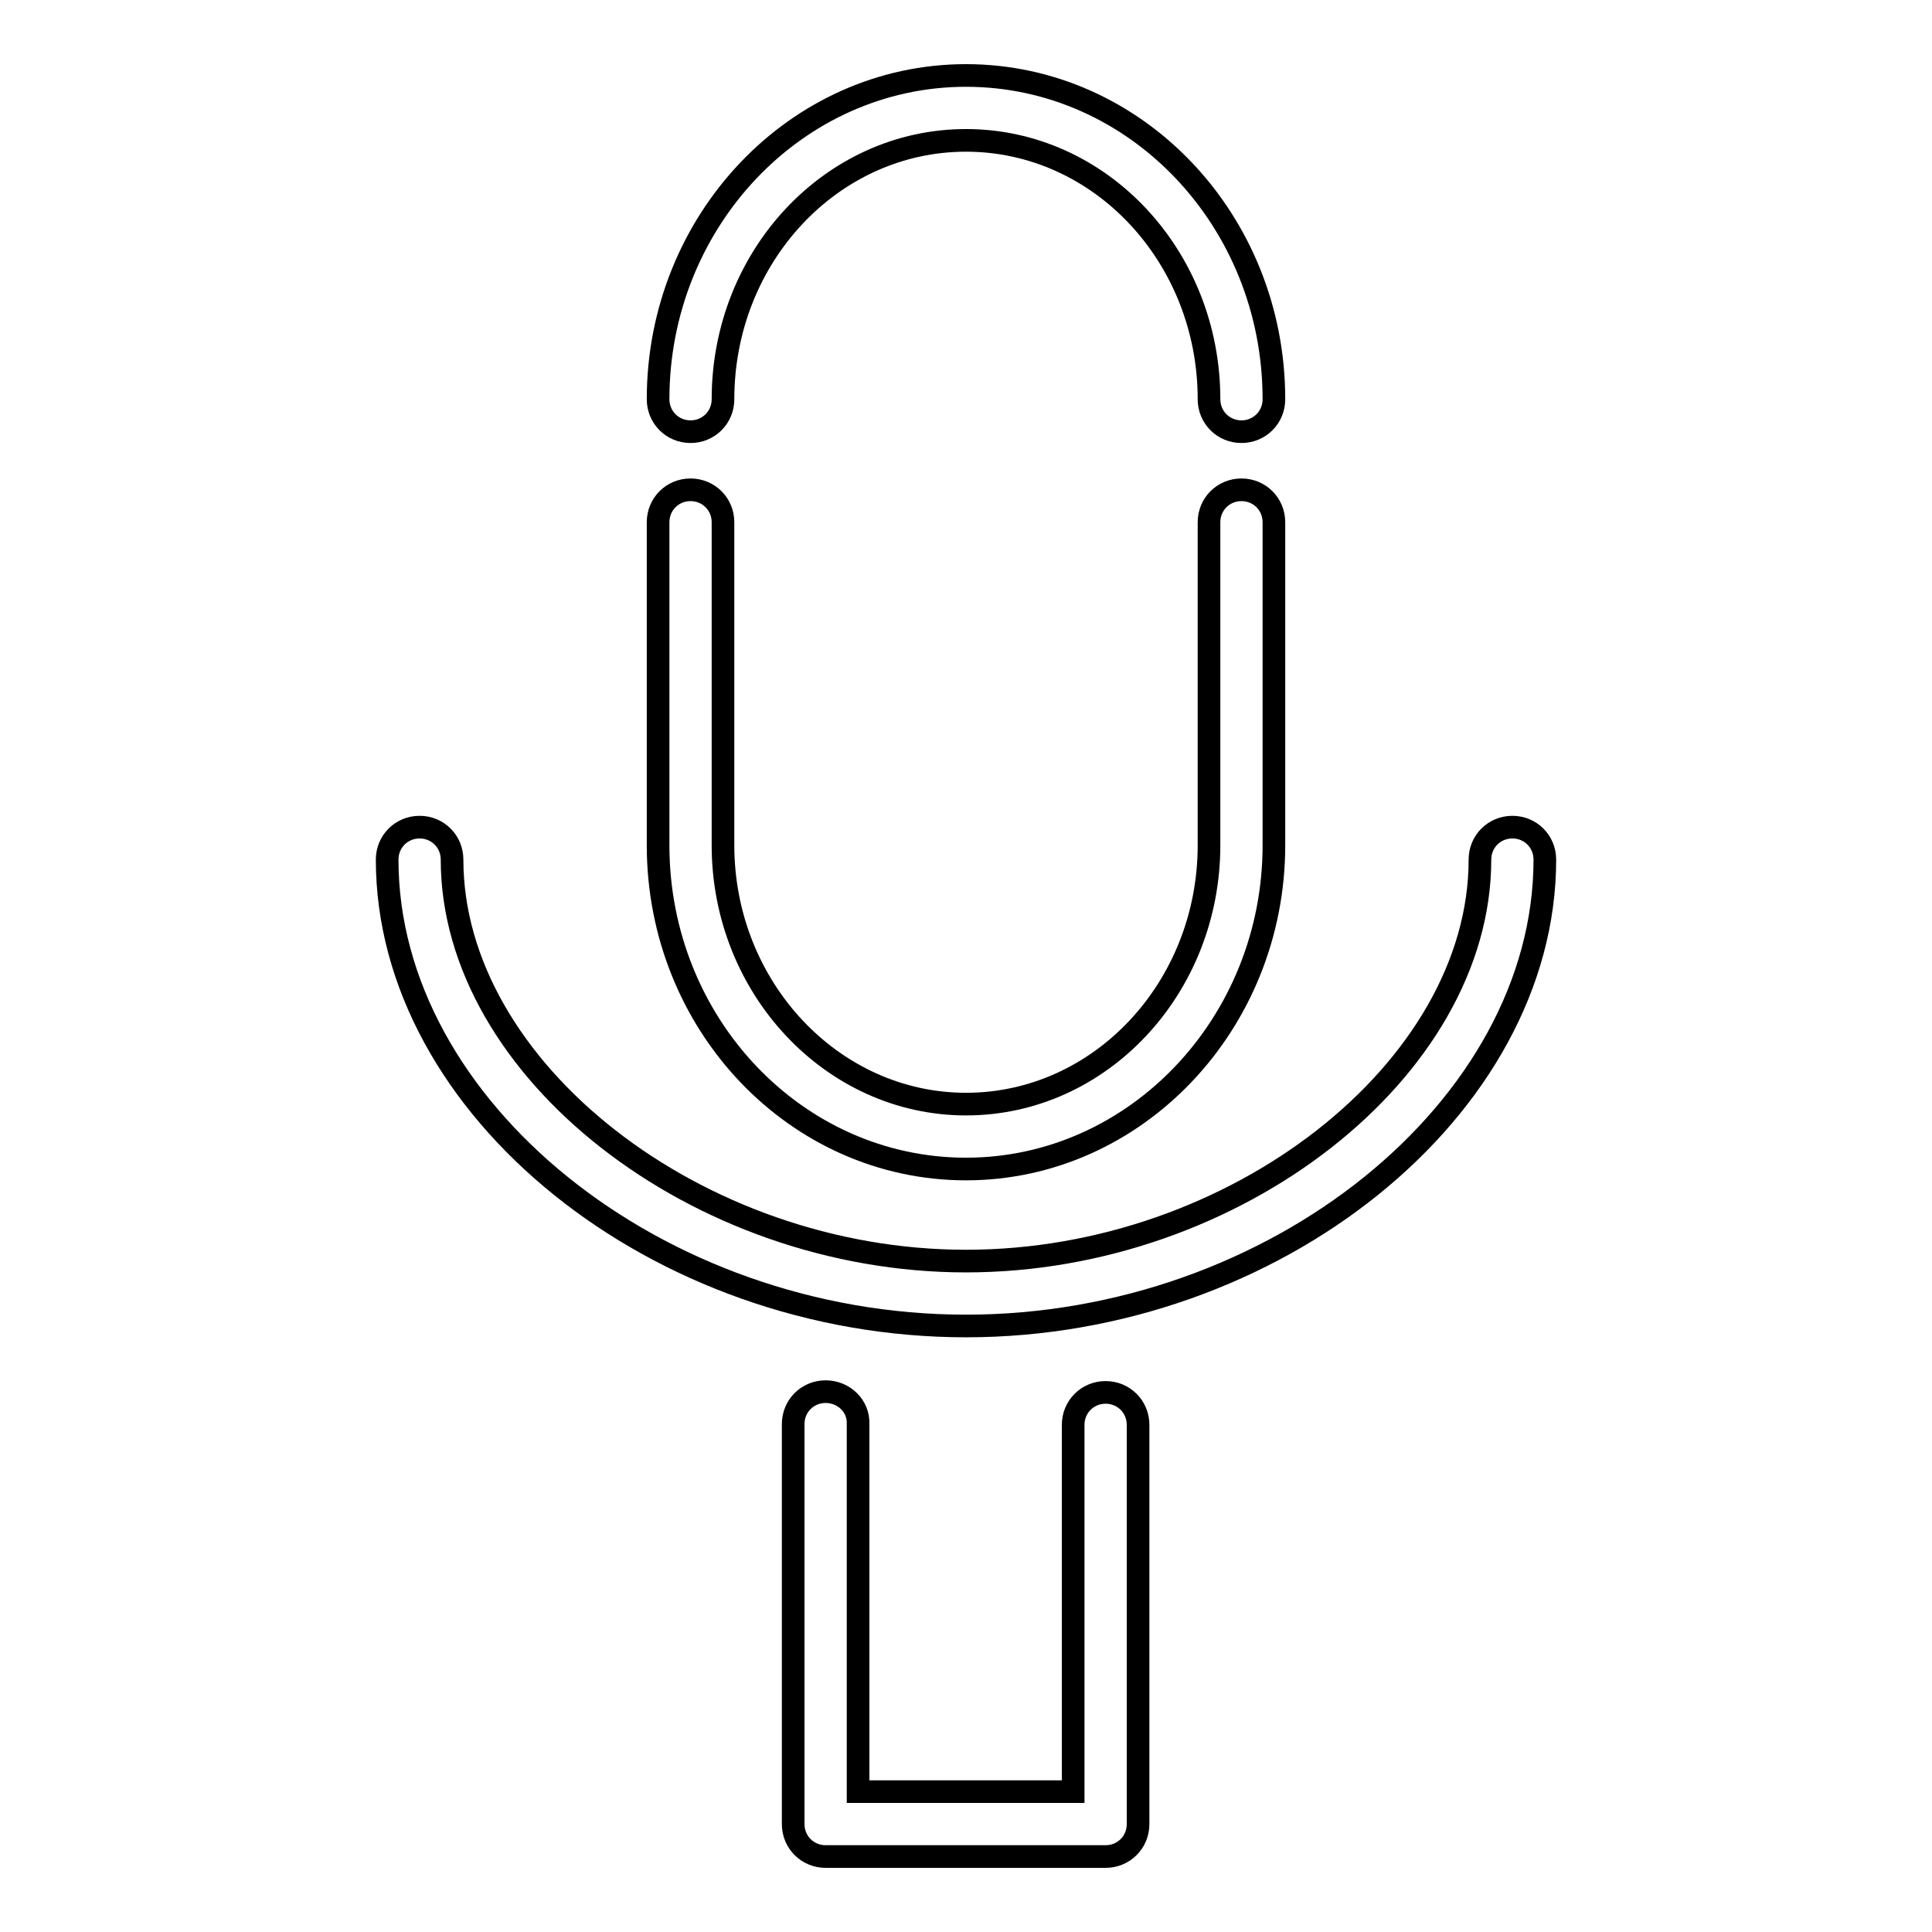 <?xml version="1.0" encoding="utf-8"?>
<!-- Svg Vector Icons : http://www.onlinewebfonts.com/icon -->
<!DOCTYPE svg PUBLIC "-//W3C//DTD SVG 1.1//EN" "http://www.w3.org/Graphics/SVG/1.1/DTD/svg11.dtd">
<svg version="1.1" xmlns="http://www.w3.org/2000/svg" xmlns:xlink="http://www.w3.org/1999/xlink" x="0px" y="0px" viewBox="0 0 256 256" enable-background="new 0 0 256 256" xml:space="preserve">
<g><g><g><path stroke-width="3" fill-opacity="0" stroke="#000000"  d="M87.2,112c0,23.7,18.3,42.9,40.8,42.9s40.8-19.3,40.8-42.9V69.2c0-2.4-1.9-4.3-4.3-4.3c-2.4,0-4.3,1.9-4.3,4.3V112c0,18.9-14.4,34.3-32.2,34.3c-17.7,0-32.2-15.4-32.2-34.3V69.2c0-2.4-1.9-4.3-4.3-4.3c-2.4,0-4.3,1.9-4.3,4.3L87.2,112L87.2,112z"/><path stroke-width="3" fill-opacity="0" stroke="#000000"  d="M91.5,57.2c2.4,0,4.3-1.9,4.3-4.3c0-18.9,14.4-34.3,32.2-34.3s32.2,15.4,32.2,34.3c0,2.4,1.9,4.3,4.3,4.3c2.4,0,4.3-1.9,4.3-4.3c0-23.7-18.3-42.9-40.8-42.9S87.2,29.3,87.2,52.9C87.2,55.3,89.1,57.2,91.5,57.2z"/><path stroke-width="3" fill-opacity="0" stroke="#000000"  d="M204.7,113.9c0-2.4-1.9-4.3-4.3-4.3c-2.4,0-4.3,1.9-4.3,4.3c0,27.8-32.4,53.2-68.1,53.2c-35.6,0-68.1-25.4-68.1-53.2c0-2.4-1.9-4.3-4.3-4.3s-4.3,1.9-4.3,4.3c0,32.9,35.8,61.8,76.7,61.8C168.9,175.7,204.7,146.8,204.7,113.9z"/><path stroke-width="3" fill-opacity="0" stroke="#000000"  d="M109.4,184.4c-2.4,0-4.3,1.9-4.3,4.3v53c0,2.4,1.9,4.3,4.3,4.3h37.1c2.4,0,4.3-1.9,4.3-4.3v-52.9c0-2.4-1.9-4.3-4.3-4.3c-2.4,0-4.3,1.9-4.3,4.3v48.6h-28.5v-48.7C113.8,186.3,111.8,184.4,109.4,184.4z"/></g><g></g><g></g><g></g><g></g><g></g><g></g><g></g><g></g><g></g><g></g><g></g><g></g><g></g><g></g><g></g></g></g>
</svg>